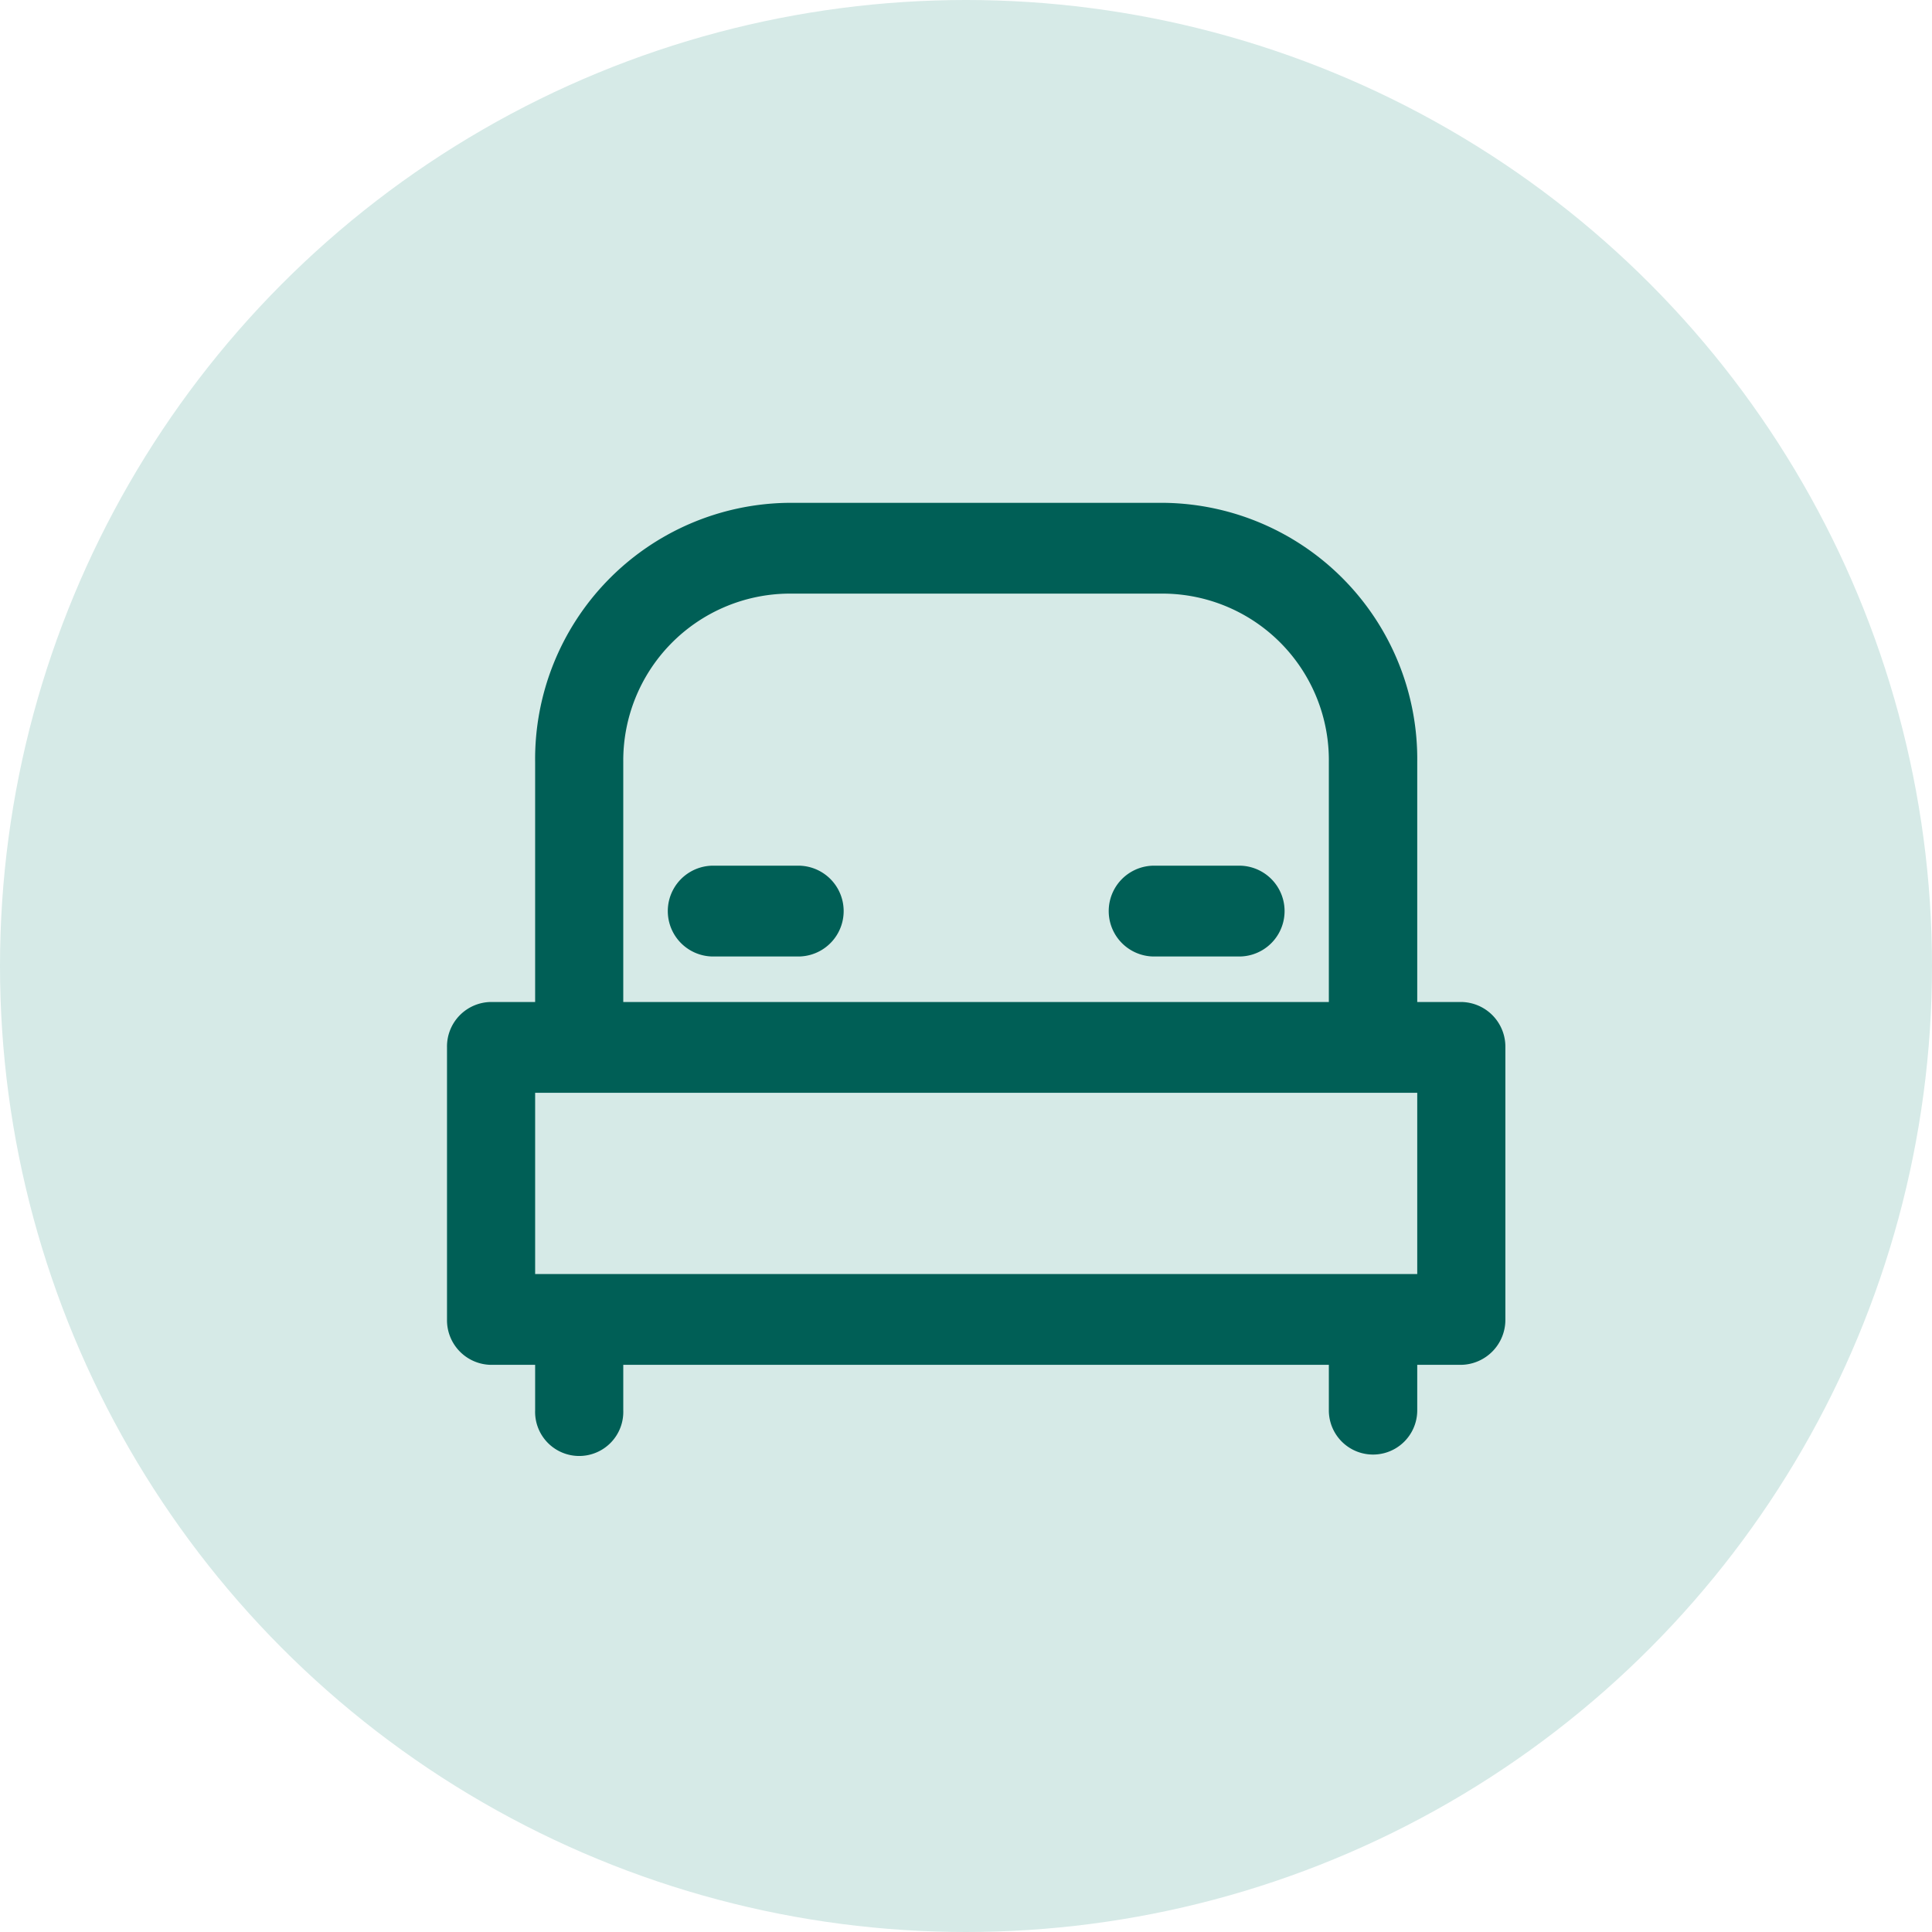 <svg id="icon_2_Nafare" data-name="icon 2 Nafare" xmlns="http://www.w3.org/2000/svg" width="73" height="73" viewBox="0 0 73 73">
  <defs>
    <style>
      .cls-1 {
        fill: #d6eae7;
      }

      .cls-2 {
        fill: #005f56;
        fill-rule: evenodd;
      }
    </style>
  </defs>
  <circle id="Ellipse_1_copy" data-name="Ellipse 1 copy" class="cls-1" cx="36.5" cy="36.5" r="36.5"/>
  <path class="cls-2" d="M1756.21,5603.86h-1.66v-9.06a9.684,9.684,0,0,0-9.53-9.8h-14.27a9.684,9.684,0,0,0-9.53,9.8v9.06h-1.67a1.68,1.68,0,0,0-1.66,1.71v10.29a1.686,1.686,0,0,0,1.66,1.71h1.67v1.72a1.666,1.666,0,1,0,3.33,0v-1.72h26.66v1.72a1.67,1.67,0,1,0,3.34,0v-1.72h1.66a1.7,1.7,0,0,0,1.67-1.71v-10.29A1.688,1.688,0,0,0,1756.21,5603.86Zm-31.66-9.06a6.307,6.307,0,0,1,6.2-6.37h14.27a6.293,6.293,0,0,1,6.19,6.37v9.06h-26.66v-9.06Zm30,19.34h-33.33v-6.85h33.33v6.85Zm-23.33-15.43h-3.33a1.716,1.716,0,0,0,0,3.43h3.33A1.716,1.716,0,0,0,1731.22,5598.71Zm16.66,0h-3.33a1.716,1.716,0,0,0,0,3.43h3.33A1.716,1.716,0,0,0,1747.88,5598.71Z" transform="translate(-1701 -5566)"/>
</svg>
